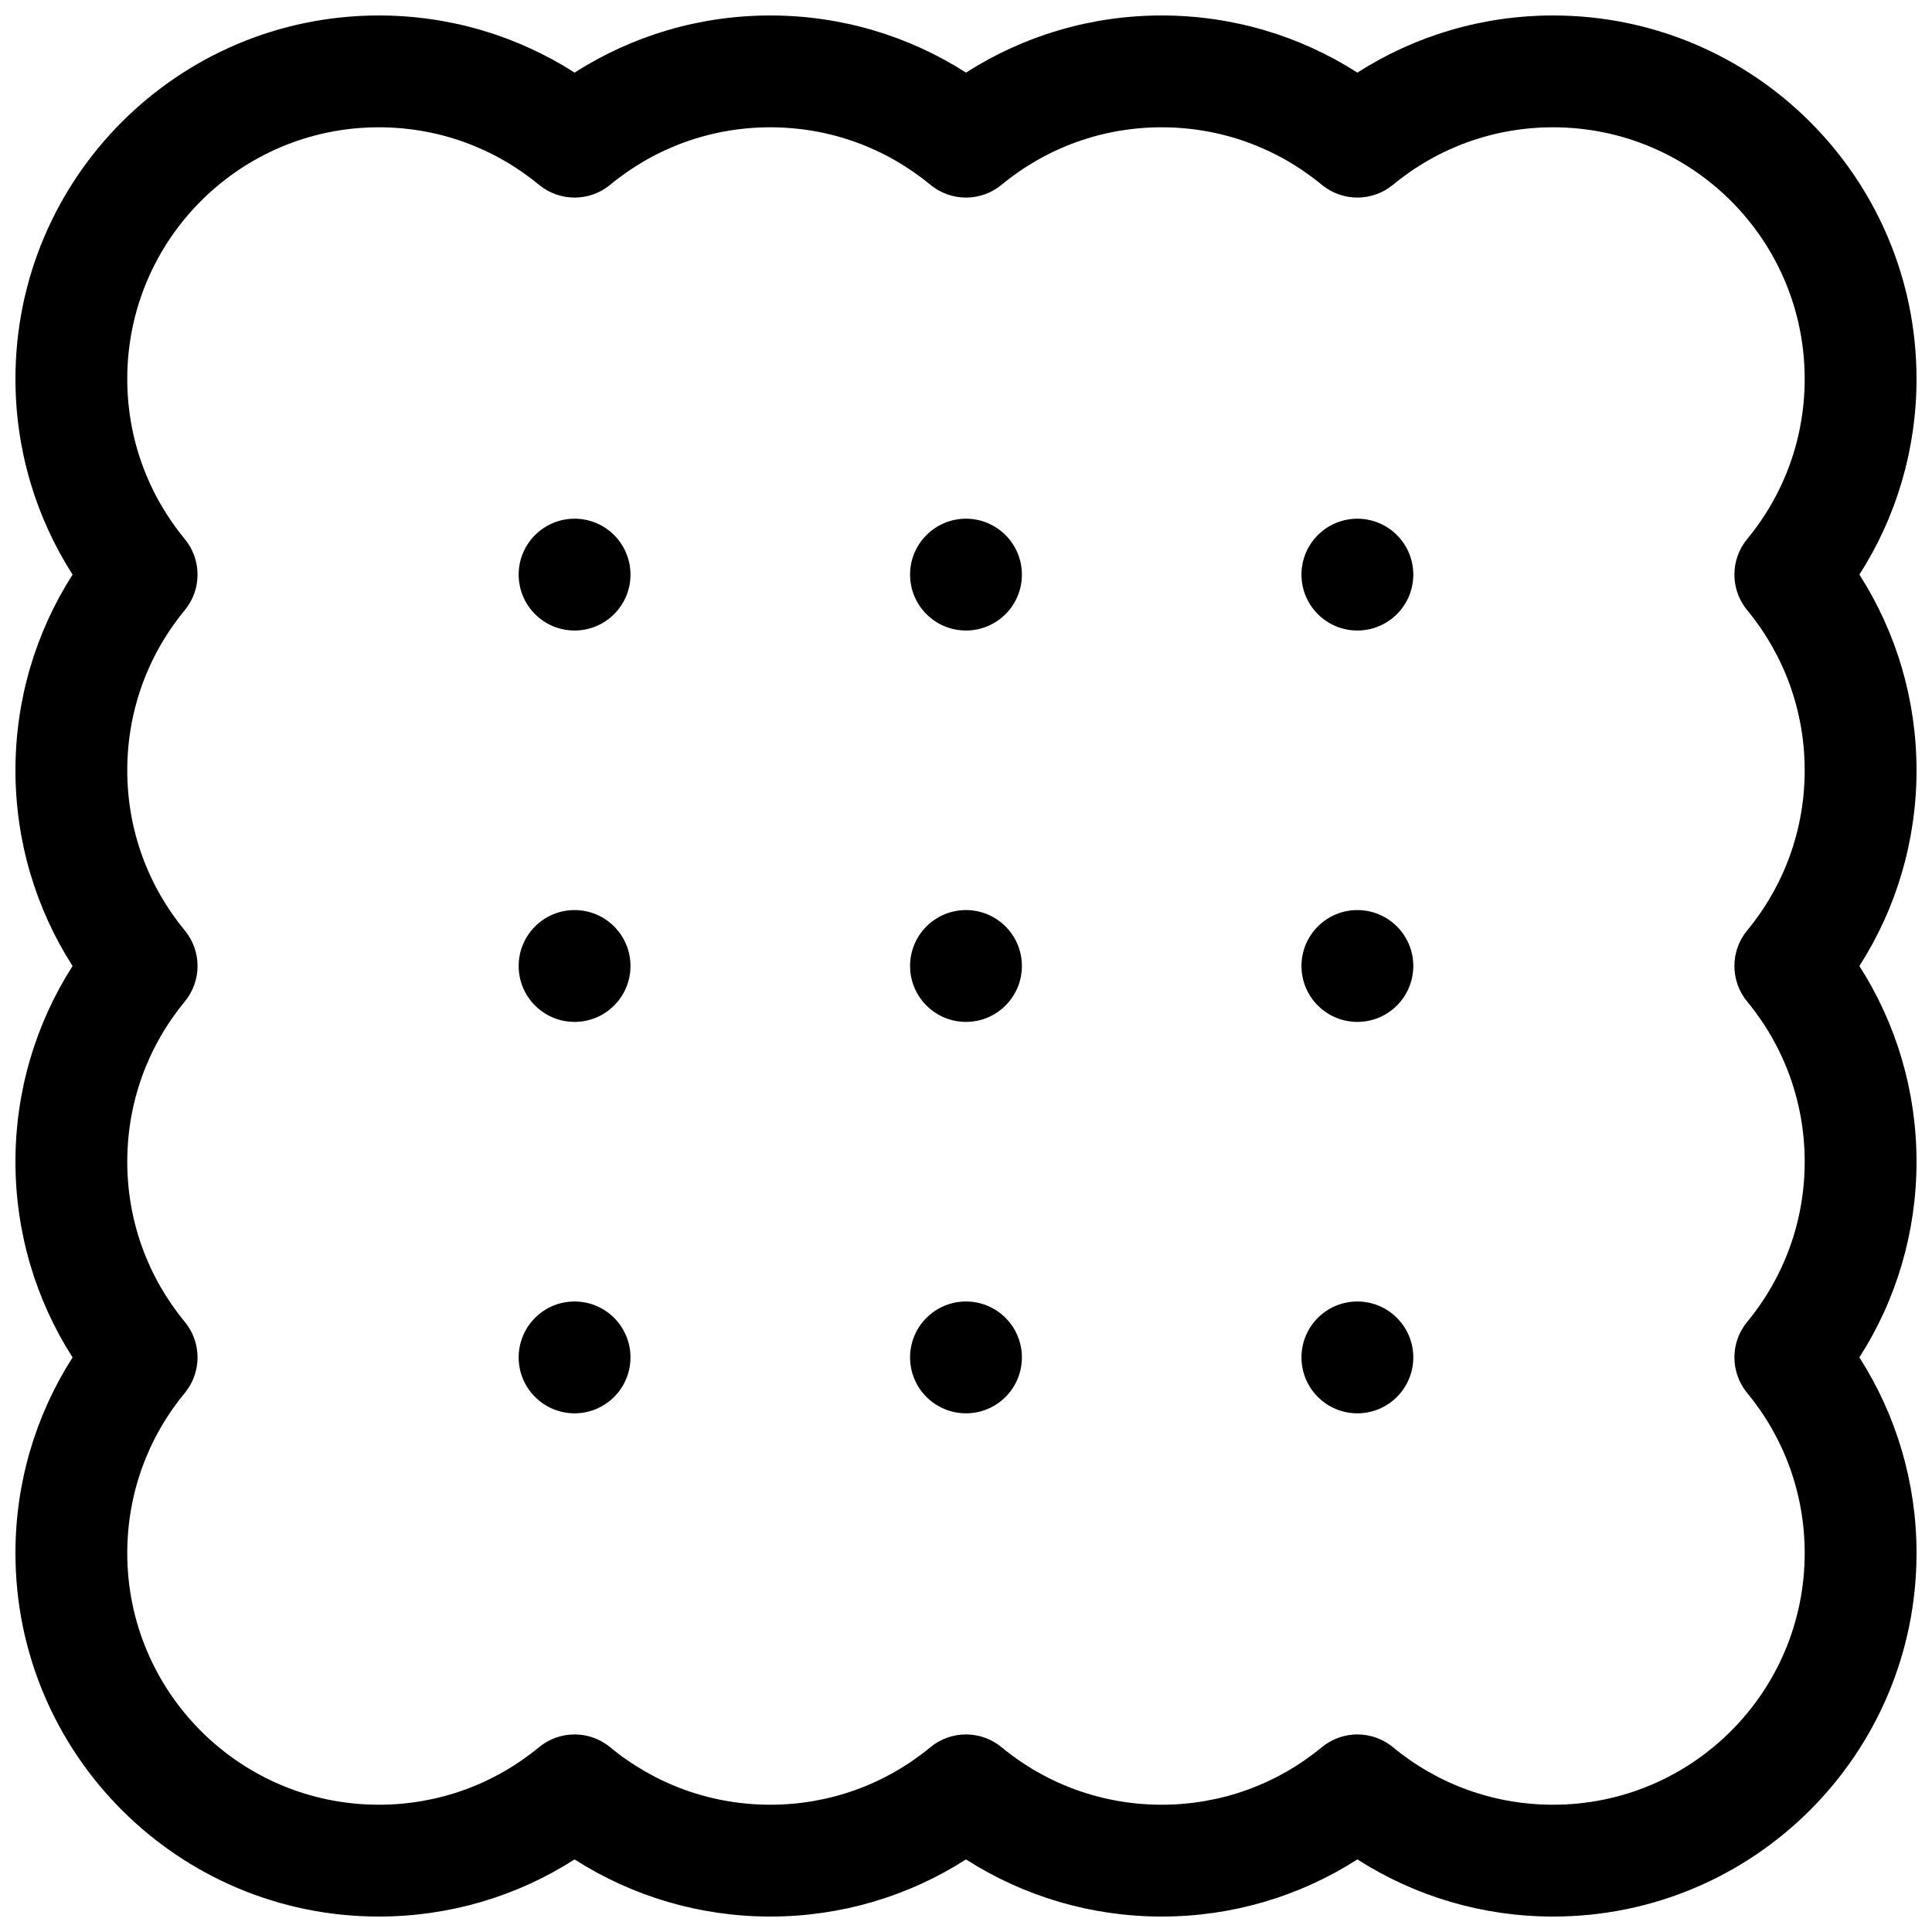 <?xml version="1.0" encoding="UTF-8"?>
<!-- Uploaded to: ICON Repo, www.svgrepo.com, Generator: ICON Repo Mixer Tools -->
<svg width="800px" height="800px" version="1.1" viewBox="144 144 512 512" xmlns="http://www.w3.org/2000/svg">
 <defs>
  <clipPath id="a">
   <path d="m148.09 148.09h503.81v503.81h-503.81z"/>
  </clipPath>
 </defs>
 <g clip-path="url(#a)">
  <path d="m651.9 555.59c0 53.195-43.121 96.316-96.316 96.316-18.68 0-36.562-5.348-51.863-15.141-15.297 9.793-33.184 15.141-51.863 15.141-18.676 0-36.562-5.348-51.859-15.141-15.301 9.793-33.184 15.141-51.863 15.141-18.68 0-36.566-5.348-51.863-15.141-15.301 9.793-33.184 15.141-51.863 15.141-53.195 0-96.316-43.121-96.316-96.316 0-18.68 5.348-36.562 15.141-51.863-9.793-15.297-15.141-33.184-15.141-51.863 0-18.676 5.348-36.562 15.141-51.859-9.793-15.301-15.141-33.184-15.141-51.863 0-18.68 5.348-36.566 15.141-51.863-9.793-15.301-15.141-33.184-15.141-51.863 0-53.195 43.121-96.316 96.316-96.316 18.68 0 36.562 5.348 51.863 15.141 15.297-9.793 33.184-15.141 51.863-15.141 18.68 0 36.562 5.348 51.863 15.141 15.297-9.793 33.184-15.141 51.859-15.141 18.68 0 36.566 5.348 51.863 15.141 15.301-9.793 33.184-15.141 51.863-15.141 53.195 0 96.316 43.121 96.316 96.316 0 18.68-5.348 36.562-15.141 51.863 9.793 15.297 15.141 33.184 15.141 51.863 0 18.68-5.348 36.562-15.141 51.863 9.793 15.297 15.141 33.184 15.141 51.859 0 18.68-5.348 36.566-15.141 51.863 9.793 15.301 15.141 33.184 15.141 51.863zm-44.871-42.426c-4.523-5.477-4.523-13.395 0-18.871 9.797-11.863 15.234-26.707 15.234-42.43 0-15.719-5.438-30.562-15.234-42.426-4.523-5.477-4.523-13.395 0-18.871 9.797-11.863 15.234-26.707 15.234-42.426s-5.438-30.562-15.234-42.43c-4.523-5.477-4.523-13.391 0-18.871 9.797-11.863 15.234-26.707 15.234-42.426 0-36.828-29.852-66.68-66.68-66.68-15.719 0-30.562 5.438-42.426 15.234-5.477 4.523-13.395 4.523-18.871 0-11.863-9.797-26.707-15.234-42.43-15.234-15.719 0-30.562 5.438-42.426 15.234-5.477 4.523-13.395 4.523-18.871 0-11.863-9.797-26.707-15.234-42.426-15.234s-30.562 5.438-42.43 15.234c-5.477 4.523-13.391 4.523-18.871 0-11.863-9.797-26.707-15.234-42.426-15.234-36.828 0-66.68 29.852-66.68 66.68 0 15.719 5.438 30.562 15.234 42.426 4.523 5.481 4.523 13.395 0 18.871-9.797 11.867-15.234 26.711-15.234 42.43s5.438 30.562 15.234 42.426c4.523 5.477 4.523 13.395 0 18.871-9.797 11.863-15.234 26.707-15.234 42.426 0 15.723 5.438 30.566 15.234 42.43 4.523 5.477 4.523 13.395 0 18.871-9.797 11.863-15.234 26.707-15.234 42.426 0 36.828 29.852 66.68 66.68 66.68 15.719 0 30.562-5.438 42.426-15.234 5.481-4.523 13.395-4.523 18.871 0 11.867 9.797 26.711 15.234 42.43 15.234s30.562-5.438 42.426-15.234c5.477-4.523 13.395-4.523 18.871 0 11.863 9.797 26.707 15.234 42.426 15.234 15.723 0 30.566-5.438 42.43-15.234 5.477-4.523 13.395-4.523 18.871 0 11.863 9.797 26.707 15.234 42.426 15.234 36.828 0 66.68-29.852 66.68-66.68 0-15.719-5.438-30.562-15.234-42.426zm-103.31-202.07c-8.184 0-14.816-6.633-14.816-14.816 0-8.184 6.633-14.816 14.816-14.816s14.82 6.633 14.82 14.816c0 8.184-6.637 14.816-14.82 14.816zm-207.45 0c-8.184 0-14.816-6.633-14.816-14.816 0-8.184 6.633-14.816 14.816-14.816 8.184 0 14.816 6.633 14.816 14.816 0 8.184-6.633 14.816-14.816 14.816zm0 207.45c-8.184 0-14.816-6.637-14.816-14.82s6.633-14.816 14.816-14.816c8.184 0 14.816 6.633 14.816 14.816s-6.633 14.82-14.816 14.82zm103.73-207.45c-8.184 0-14.82-6.633-14.82-14.816 0-8.184 6.637-14.816 14.82-14.816s14.816 6.633 14.816 14.816c0 8.184-6.633 14.816-14.816 14.816zm103.72 207.45c-8.184 0-14.816-6.637-14.816-14.82s6.633-14.816 14.816-14.816 14.82 6.633 14.82 14.816-6.637 14.82-14.82 14.82zm-103.72 0c-8.184 0-14.82-6.637-14.82-14.82s6.637-14.816 14.82-14.816 14.816 6.633 14.816 14.816-6.633 14.82-14.816 14.82zm-103.73-103.73c-8.184 0-14.816-6.633-14.816-14.816s6.633-14.82 14.816-14.82c8.184 0 14.816 6.637 14.816 14.82s-6.633 14.816-14.816 14.816zm207.45 0c-8.184 0-14.816-6.633-14.816-14.816s6.633-14.82 14.816-14.82 14.82 6.637 14.82 14.82-6.637 14.816-14.82 14.816zm-103.72 0c-8.184 0-14.82-6.633-14.82-14.816s6.637-14.82 14.82-14.82 14.816 6.637 14.816 14.82-6.633 14.816-14.816 14.816z"/>
 </g>
</svg>